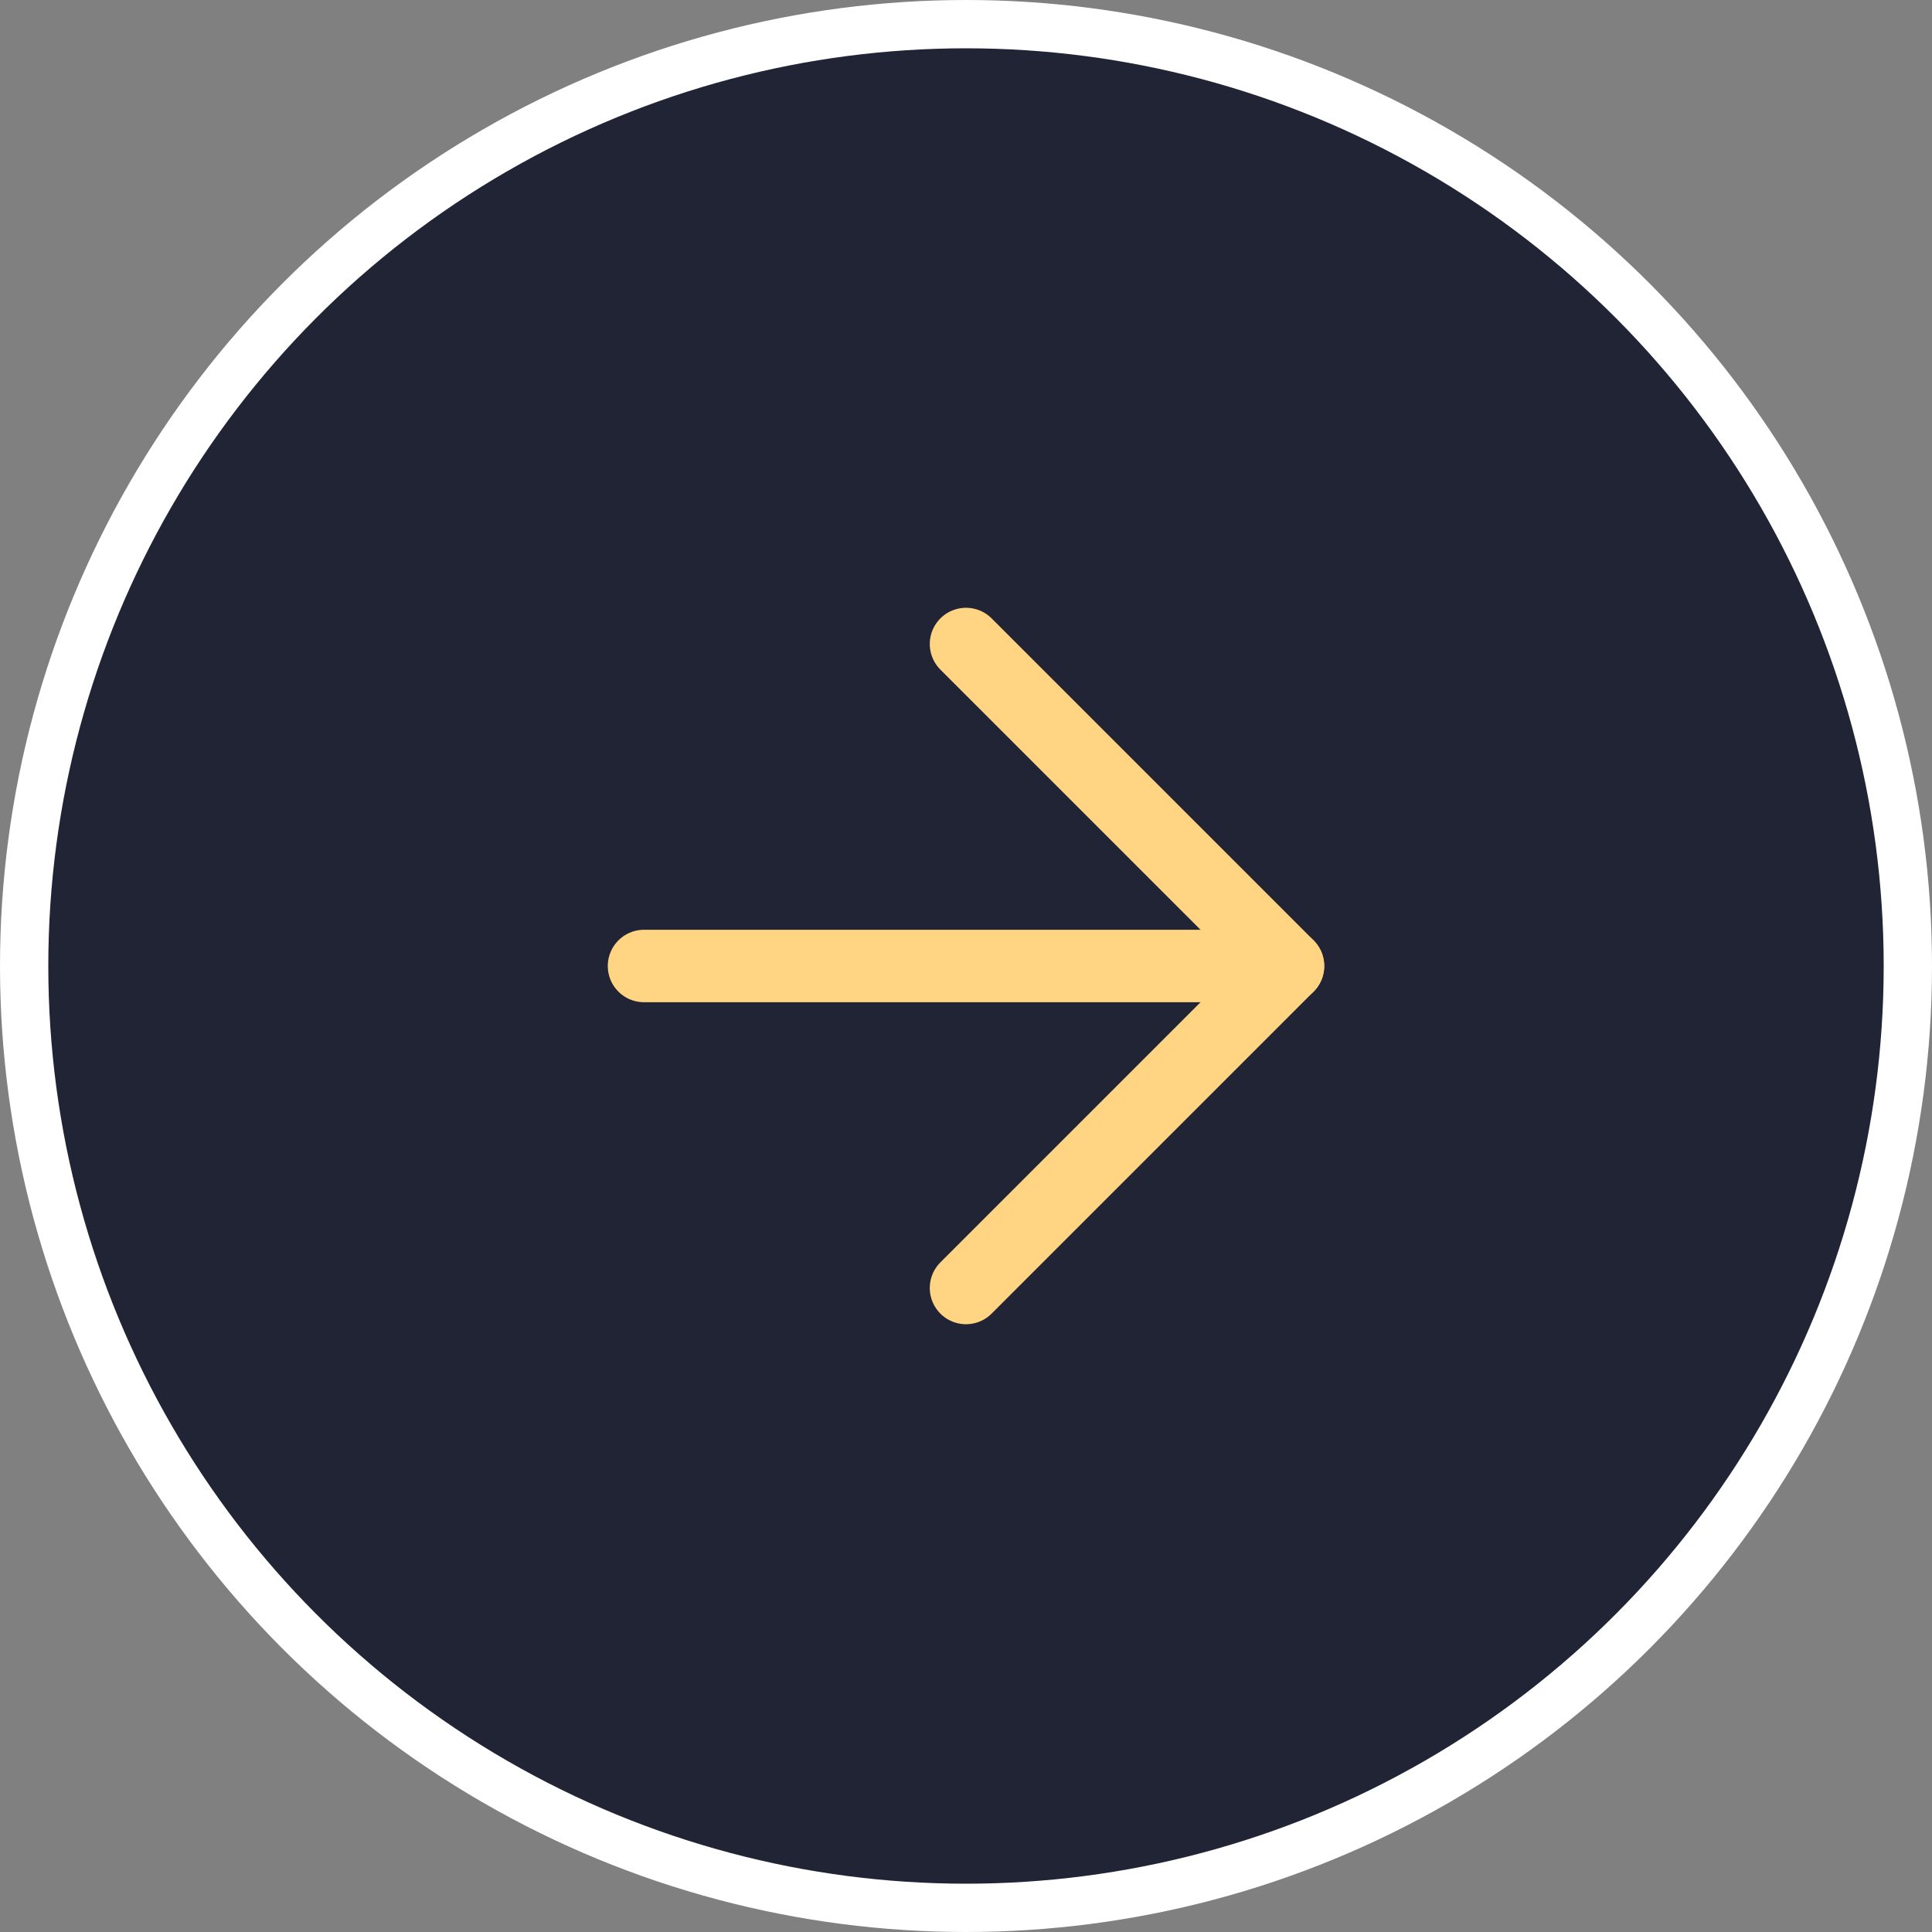 <?xml version="1.0" encoding="UTF-8"?> <svg xmlns="http://www.w3.org/2000/svg" width="80" height="80" viewBox="0 0 80 80" fill="none"><rect x="0" y="0" width="80" height="80" fill="#808080" stroke="none"/><circle cx="40" cy="40" r="39" fill="#202435" stroke="white" stroke-width="2"></circle><path d="M26.667 40H53.333" stroke="#FFD584" stroke-width="3" stroke-linecap="round" stroke-linejoin="round"></path><path d="M40 26.667L53.333 40L40 53.333" stroke="#FFD584" stroke-width="3" stroke-linecap="round" stroke-linejoin="round"></path></svg> 